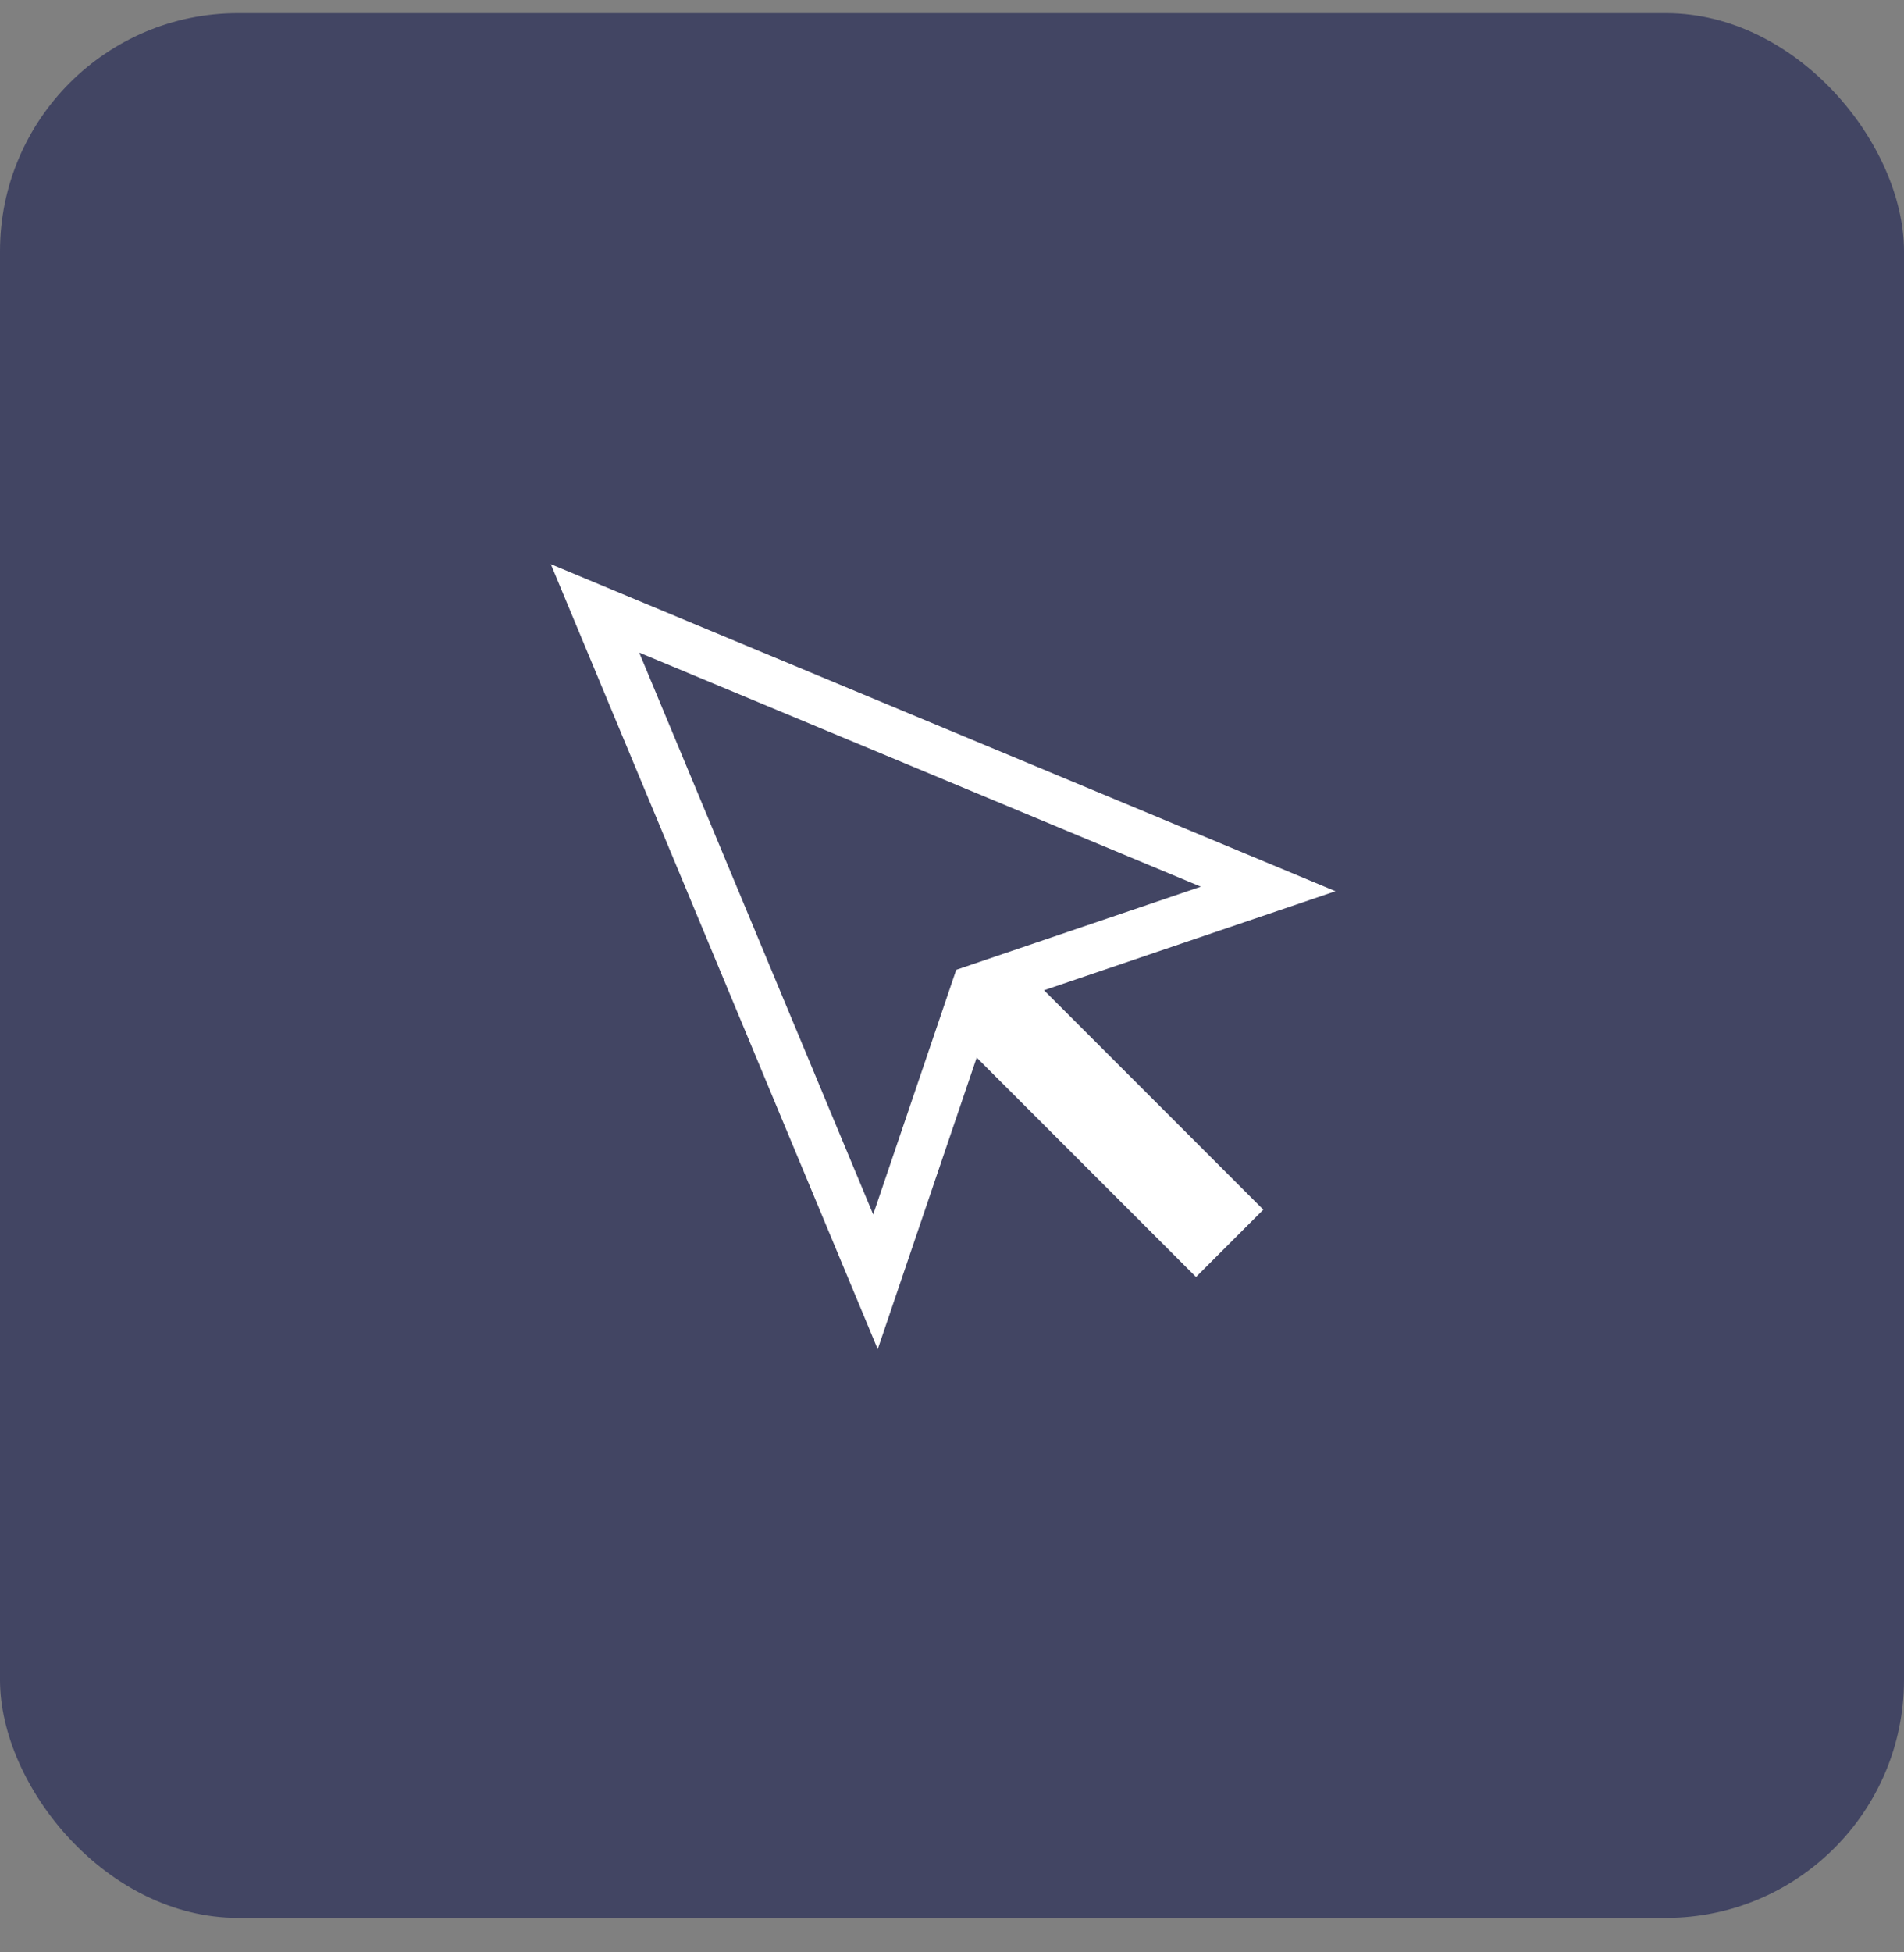 <svg width="40" height="41" viewBox="0 0 40 41" fill="none" xmlns="http://www.w3.org/2000/svg">
<rect x="0" y="0" width="40" height="41" fill="#808080" stroke="none"/>
<rect y="0.276" width="40" height="40" rx="5" fill="#424563"/>
<path d="M12.5 12.776L18.392 26.918L20.483 20.76L26.642 18.668L12.5 12.776Z" stroke="white" strokeWidth="2" strokeLinecap="round" strokeLinejoin="round"/>
<path d="M20.833 21.11L25.833 26.11" stroke="white" stroke-width="2" strokeLinecap="round" strokeLinejoin="round"/>
</svg>
